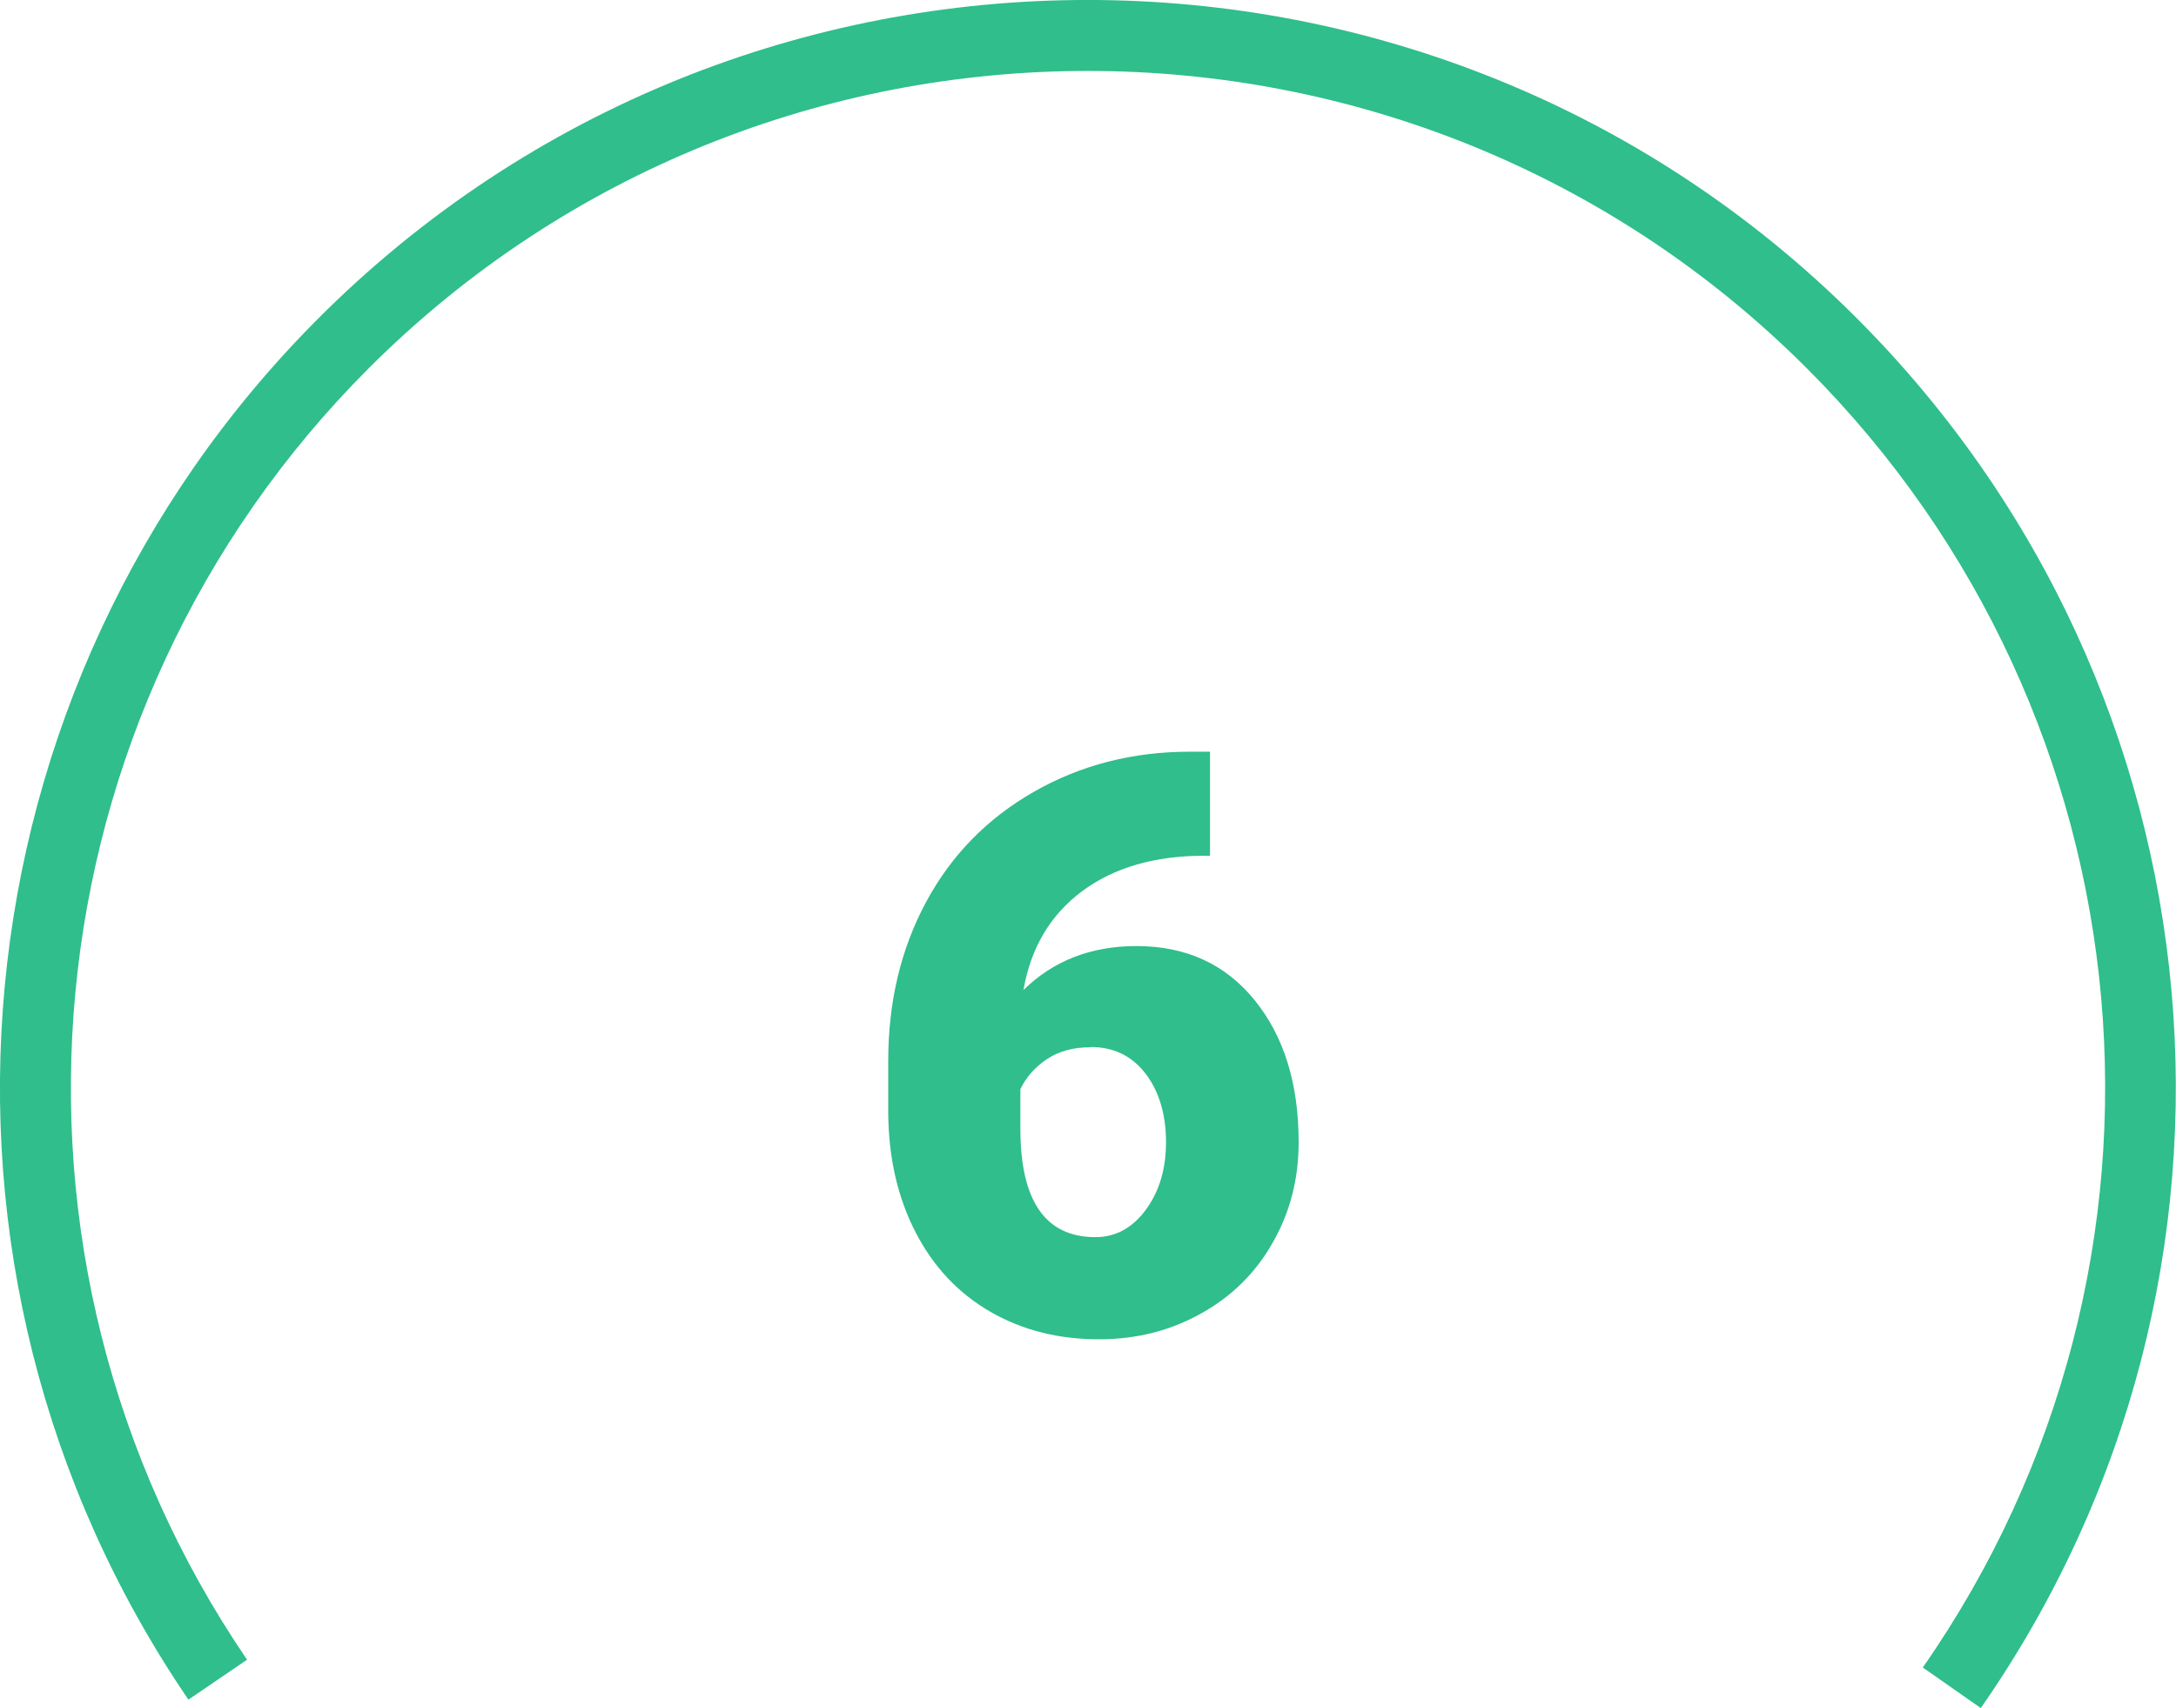 <?xml version="1.0" encoding="UTF-8"?>
<svg id="Calque_2" data-name="Calque 2" xmlns="http://www.w3.org/2000/svg" viewBox="0 0 92.04 72.24">
  <defs>
    <style>
      .cls-1 {
        fill: #2fbe8c;
        stroke-width: 0px;
      }
    </style>
  </defs>
  <g id="Calque_1-2" data-name="Calque 1">
    <g>
      <path class="cls-1" d="M83.79,72.24l-2.46-1.72c11.91-17.09,9.84-40.2-4.91-54.95C59.65-1.19,32.37-1.19,15.6,15.57.99,30.18-1.17,53.15,10.45,70.19l-2.48,1.69C-4.46,53.65-2.15,29.08,13.48,13.45c17.94-17.94,47.12-17.93,65.05,0,15.78,15.78,17.99,40.51,5.25,58.79Z"/>
      <path class="cls-1" d="M51.18,31.79v4.4h-.25c-2.09,0-3.81.5-5.16,1.5-1.34,1-2.17,2.39-2.48,4.18,1.26-1.24,2.86-1.86,4.78-1.86,2.09,0,3.76.76,5,2.29,1.24,1.53,1.86,3.53,1.86,6.01,0,1.54-.36,2.95-1.09,4.23-.72,1.28-1.74,2.29-3.04,3.01-1.3.73-2.74,1.09-4.32,1.09-1.72,0-3.25-.39-4.6-1.17-1.35-.78-2.4-1.9-3.15-3.35-.75-1.45-1.14-3.12-1.16-5.01v-2.24c0-2.49.53-4.73,1.6-6.72,1.07-1.99,2.59-3.54,4.57-4.67,1.98-1.13,4.18-1.69,6.59-1.69h.85ZM46.13,44.29c-.74,0-1.36.17-1.86.51-.5.34-.87.76-1.11,1.26v1.68c0,3.05,1.06,4.58,3.17,4.58.85,0,1.56-.38,2.13-1.15s.86-1.72.86-2.87-.29-2.15-.87-2.9-1.35-1.12-2.32-1.12Z"/>
    </g>
  </g>
</svg>